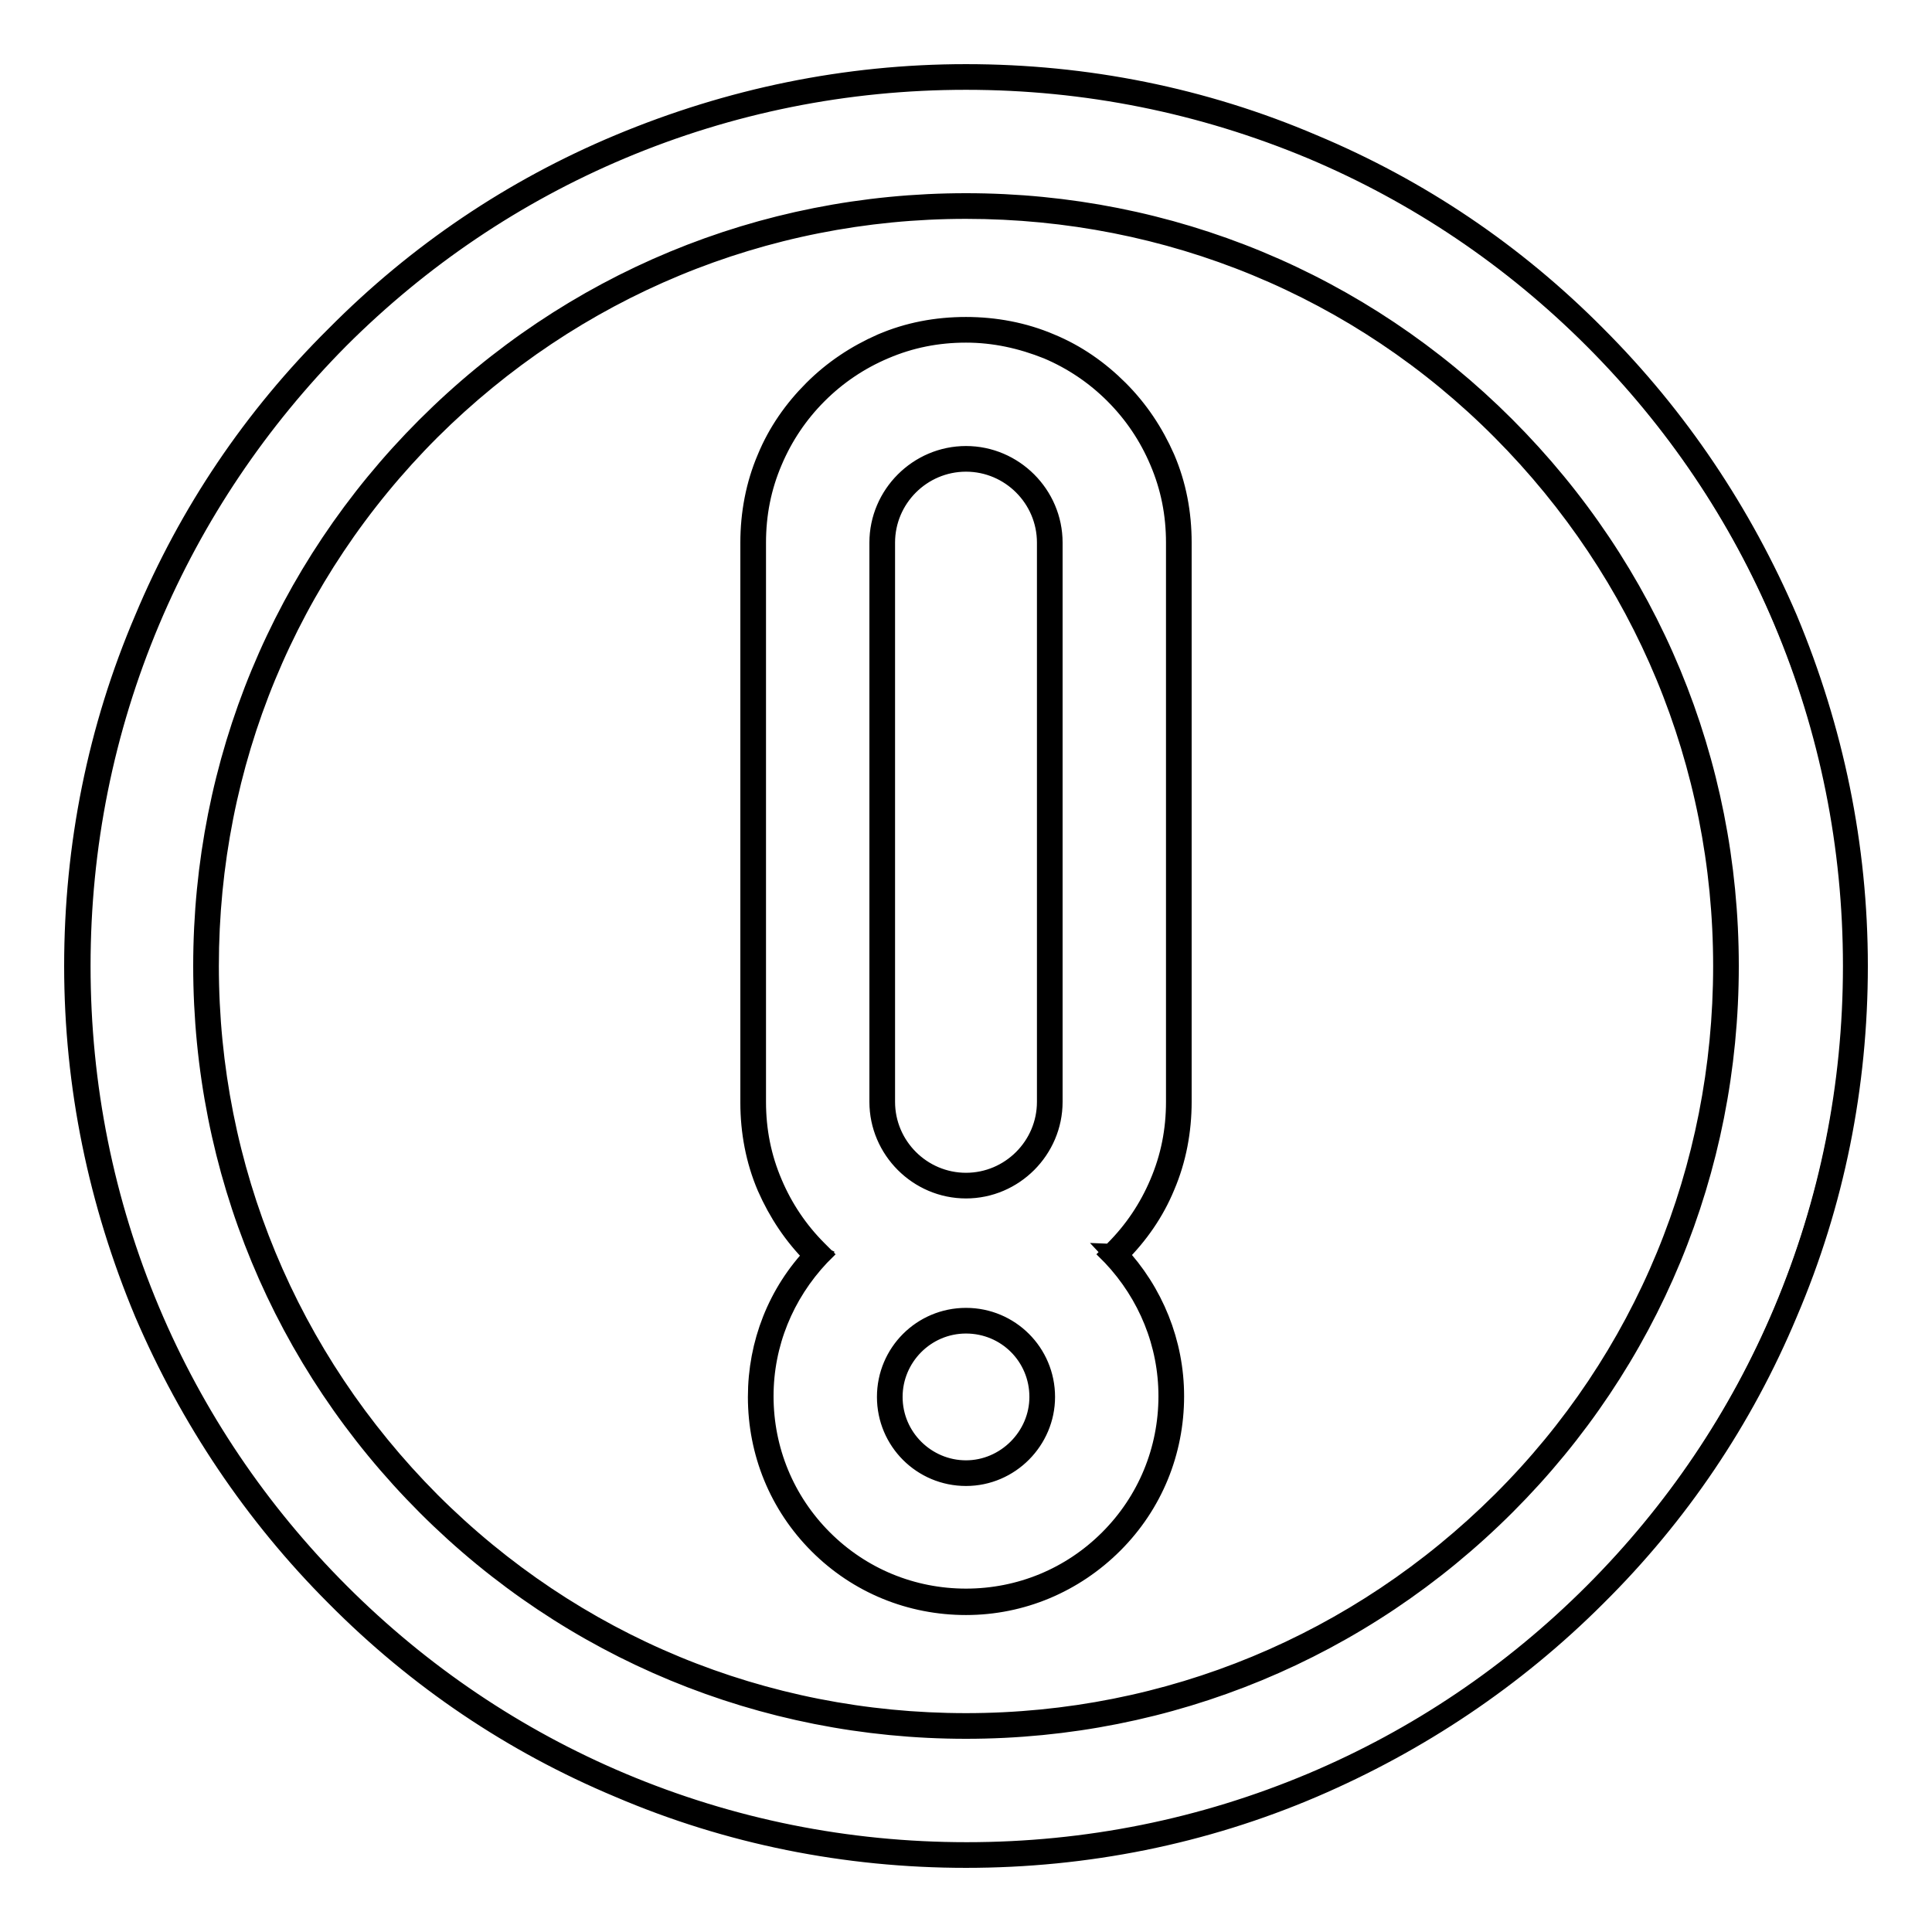 <?xml version="1.0" encoding="utf-8"?>
<!-- Svg Vector Icons : http://www.onlinewebfonts.com/icon -->
<!DOCTYPE svg PUBLIC "-//W3C//DTD SVG 1.1//EN" "http://www.w3.org/Graphics/SVG/1.1/DTD/svg11.dtd">
<svg version="1.1" xmlns="http://www.w3.org/2000/svg" xmlns:xlink="http://www.w3.org/1999/xlink" x="0px" y="0px" viewBox="0 0 256 256" enable-background="new 0 0 256 256" xml:space="preserve">
<g><g><g><g><path stroke-width="3" fill-opacity="0" stroke="#000000"  d="M108,166c0.1,0.1,0.2,0.2,0.3,0.3c-4.9,5.1-7.5,11.8-7.5,18.8c0,7.3,2.8,14.1,8,19.2c5.1,5.1,12,8,19.2,8c7.3,0,14.1-2.8,19.2-8c5.1-5.1,8-12,8-19.2c0-7.1-2.7-13.7-7.6-18.8c0.1-0.1,0.2-0.2,0.3-0.3c2.6-2.6,4.6-5.6,6-9c1.5-3.5,2.2-7.2,2.2-11V71.9c0-3.8-0.7-7.5-2.2-11c-1.4-3.4-3.4-6.4-6-9c-2.6-2.6-5.6-4.6-9-6c-3.5-1.5-7.2-2.2-11-2.2c-3.8,0-7.5,0.7-11,2.2c-3.4,1.4-6.4,3.4-9,6c-2.6,2.6-4.6,5.6-6,9c-1.5,3.5-2.2,7.2-2.2,11V146c0,3.8,0.7,7.5,2.2,11C103.4,160.3,105.5,163.4,108,166z M128,195.2c-5.6,0-10.1-4.5-10.1-10.1s4.5-10.1,10.1-10.1c5.6,0,10.1,4.5,10.1,10.1S133.6,195.2,128,195.2z M116.9,71.9c0-6.1,5-11.1,11.1-11.1c6.1,0,11.1,5,11.1,11.1V146c0,6.1-5,11.1-11.1,11.1c-6.1,0-11.1-5-11.1-11.1V71.9L116.9,71.9z"/><path stroke-width="3" fill-opacity="0" stroke="#000000"  d="M128,212.5c-7.3,0-14.2-2.8-19.4-8c-5.2-5.2-8-12.1-8-19.4c0-7,2.6-13.7,7.5-18.8l-0.2-0.1c-2.6-2.6-4.6-5.6-6.1-9c-1.5-3.5-2.2-7.3-2.2-11.1V71.9c0-3.8,0.7-7.6,2.2-11.1c1.4-3.4,3.5-6.4,6.1-9c2.6-2.6,5.6-4.6,9-6.1c3.5-1.5,7.2-2.2,11.1-2.2c3.8,0,7.6,0.7,11.1,2.2c3.4,1.4,6.4,3.5,9,6.1c2.6,2.6,4.6,5.6,6.1,9c1.5,3.5,2.2,7.2,2.2,11.1V146c0,3.8-0.7,7.6-2.2,11.1c-1.4,3.4-3.5,6.4-6.1,9c0,0-0.1,0.1-0.2,0.1c4.8,5.1,7.5,11.8,7.5,18.8c0,7.3-2.8,14.2-8,19.4C142.2,209.6,135.3,212.5,128,212.5z M128,43.9c-3.8,0-7.4,0.7-10.9,2.2c-3.3,1.4-6.3,3.4-8.9,6s-4.6,5.6-6,8.9c-1.5,3.5-2.2,7.1-2.2,10.9V146c0,3.8,0.7,7.4,2.2,10.9c1.4,3.3,3.4,6.3,6,8.9l0.4,0.4l-0.1,0.1c-4.8,5.1-7.5,11.7-7.5,18.7c0,7.2,2.8,14,7.9,19.1c5.1,5.1,11.9,7.9,19.1,7.9c7.2,0,14-2.8,19.1-7.9c5.1-5.1,7.9-11.9,7.9-19.1c0-7-2.7-13.6-7.5-18.7l-0.1-0.1l0.2-0.2c0.1-0.1,0.1-0.1,0.2-0.2c2.6-2.6,4.6-5.6,6-8.9c1.5-3.5,2.2-7.1,2.2-10.9V71.9c0-3.8-0.7-7.4-2.2-10.9c-1.4-3.3-3.4-6.3-6-8.9c-2.6-2.6-5.6-4.6-8.9-6C135.4,44.7,131.8,43.9,128,43.9z M128,195.4c-5.7,0-10.3-4.6-10.3-10.3c0-5.7,4.6-10.3,10.3-10.3c5.7,0,10.3,4.6,10.3,10.3C138.3,190.7,133.7,195.4,128,195.4z M128,175.2c-5.5,0-9.9,4.5-9.9,9.9c0,5.5,4.5,9.9,9.9,9.9c5.4,0,9.9-4.5,9.9-9.9C137.9,179.6,133.5,175.2,128,175.2z M128,157.3c-6.2,0-11.3-5.1-11.3-11.3V71.9c0-6.2,5.1-11.3,11.3-11.3c6.2,0,11.3,5.1,11.3,11.3V146C139.3,152.2,134.2,157.3,128,157.3z M128,61c-6,0-10.9,4.9-10.9,10.9V146c0,6,4.9,10.9,10.9,10.9c6,0,10.9-4.9,10.9-10.9V71.9C138.9,65.9,134,61,128,61z"/></g><g><path stroke-width="3" fill-opacity="0" stroke="#000000"  d="M82.1,236.5c14.5,6.1,30,9.3,45.9,9.3c15.9,0,31.3-3.1,45.9-9.3c14-5.9,26.6-14.4,37.4-25.2s19.3-23.4,25.2-37.4c6.1-14.5,9.3-30,9.3-45.9c0-15.9-3.1-31.3-9.3-45.9c-5.9-14-14.4-26.6-25.2-37.4c-10.8-10.8-23.4-19.3-37.4-25.2c-14.5-6.1-30-9.3-45.9-9.3c-15.9,0-31.3,3.1-45.9,9.3c-14,5.9-26.6,14.4-37.4,25.2C33.9,55.5,25.4,68.1,19.5,82.1c-6.1,14.5-9.3,30-9.3,45.9c0,15.9,3.1,31.3,9.3,45.9c5.9,14,14.4,26.6,25.2,37.4C55.5,222.1,68.1,230.6,82.1,236.5z M128,27.3c55.6,0,100.7,45.1,100.7,100.7c0,55.6-45.1,100.7-100.7,100.7c-55.6,0-100.7-45.1-100.7-100.7C27.3,72.4,72.4,27.3,128,27.3z"/><path stroke-width="3" fill-opacity="0" stroke="#000000"  d="M128,246c-15.9,0-31.4-3.1-45.9-9.3c-14.1-5.9-26.7-14.4-37.5-25.3c-10.8-10.8-19.3-23.5-25.3-37.5c-6.1-14.6-9.3-30-9.3-45.9s3.1-31.4,9.3-45.9C25.2,68,33.7,55.4,44.6,44.6C55.4,33.7,68,25.2,82.1,19.3c14.6-6.1,30-9.3,45.9-9.3s31.4,3.1,45.9,9.3c14.1,5.9,26.7,14.4,37.5,25.3c10.8,10.8,19.3,23.5,25.3,37.5c6.1,14.6,9.3,30,9.3,45.9s-3.1,31.4-9.3,45.9c-5.9,14.1-14.4,26.7-25.3,37.5c-10.8,10.8-23.5,19.3-37.5,25.3C159.4,242.9,143.9,246,128,246z M128,10.4c-15.9,0-31.3,3.1-45.8,9.2c-14,5.9-26.6,14.4-37.4,25.2C34.1,55.6,25.6,68.2,19.7,82.2c-6.1,14.5-9.2,29.9-9.2,45.8c0,15.9,3.1,31.3,9.2,45.8c5.9,14,14.4,26.6,25.2,37.4c10.8,10.8,23.4,19.3,37.4,25.2c14.5,6.1,29.9,9.2,45.8,9.2c15.9,0,31.3-3.1,45.8-9.2c14-5.9,26.6-14.4,37.4-25.2s19.3-23.4,25.2-37.4c6.1-14.5,9.2-29.9,9.2-45.8c0-15.9-3.1-31.3-9.2-45.8c-5.9-14-14.4-26.6-25.2-37.4c-10.8-10.8-23.4-19.3-37.4-25.2C159.3,13.5,143.9,10.4,128,10.4z M128,228.9c-26.9,0-52.3-10.5-71.3-29.5c-19.1-19.1-29.6-44.4-29.6-71.4s10.5-52.3,29.5-71.3c19.1-19.1,44.4-29.6,71.4-29.6s52.3,10.5,71.3,29.5c19.1,19.1,29.6,44.4,29.6,71.4s-10.5,52.3-29.5,71.3C180.3,218.4,154.9,228.9,128,228.9z M128,27.5c-26.9,0-52.1,10.5-71.1,29.4c-19,19-29.4,44.2-29.4,71.1c0,26.9,10.5,52.1,29.4,71.1c19,19,44.2,29.4,71.1,29.4c26.9,0,52.1-10.5,71.1-29.4s29.4-44.2,29.4-71.1c0-26.9-10.5-52.1-29.4-71.1S154.9,27.5,128,27.5z"/></g></g><g></g><g></g><g></g><g></g><g></g><g></g><g></g><g></g><g></g><g></g><g></g><g></g><g></g><g></g><g></g></g></g>
</svg>